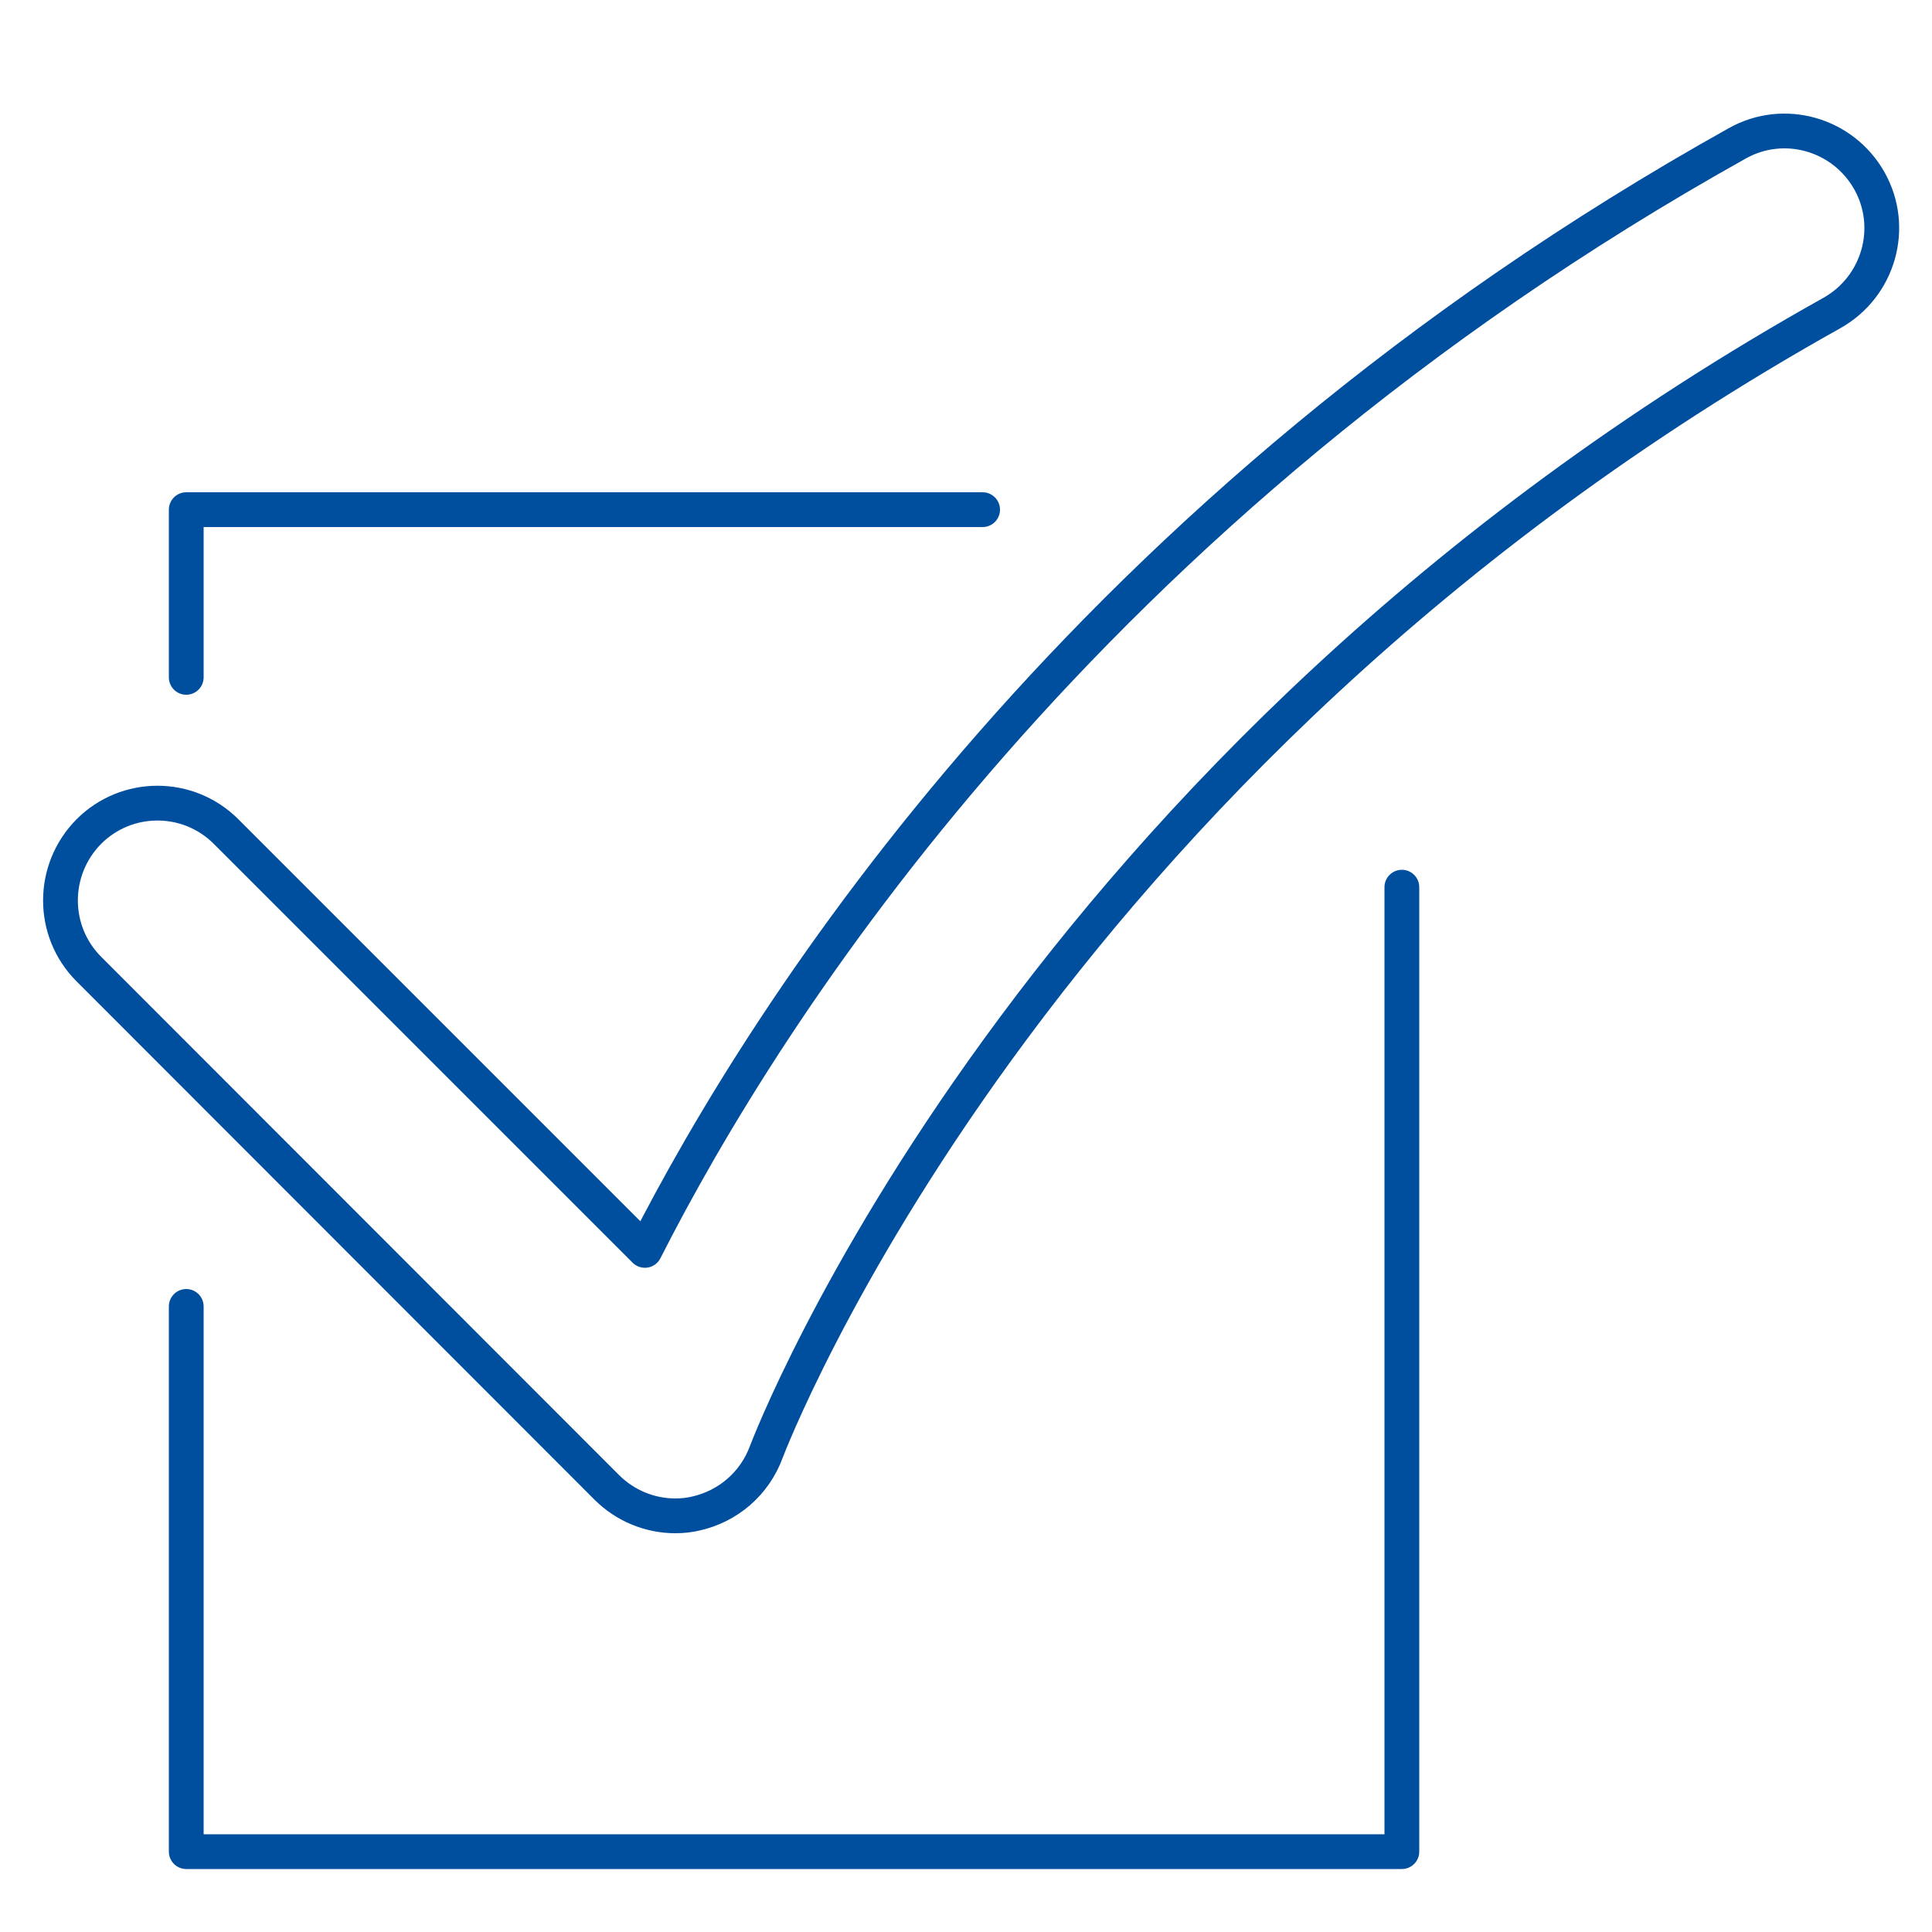 <?xml version="1.0" encoding="UTF-8"?>
<!-- Generator: Adobe Illustrator 26.2.1, SVG Export Plug-In . SVG Version: 6.00 Build 0)  -->
<svg xmlns="http://www.w3.org/2000/svg" xmlns:xlink="http://www.w3.org/1999/xlink" version="1.1" id="Ebene_1" x="0px" y="0px" viewBox="0 0 500 500" style="enable-background:new 0 0 500 500;" xml:space="preserve">
<style type="text/css">
	.st0{fill:none;stroke:#004F9F;stroke-width:9;stroke-linecap:round;stroke-linejoin:round;stroke-miterlimit:10;}
</style>
<g>
	<path class="st0" d="M48.2,338.1v141.1h314.6V229.6 M254.3,131.9H48.2v43.4 M174.8,392.3c-6.6,0-13-2.6-17.8-7.4L23,250.8   c-9.8-9.8-9.8-25.7,0-35.6c9.8-9.8,25.7-9.8,35.5,0l108.4,108.4c31.3-61.7,113.5-192,282.7-286.5c12.1-6.8,27.4-2.4,34.2,9.7   s2.4,27.4-9.7,34.2C266,197.3,199,374,198.3,375.8c-3,8.1-9.8,14-18.2,15.9C178.4,392.1,176.6,392.3,174.8,392.3z"></path>
</g>
</svg>

